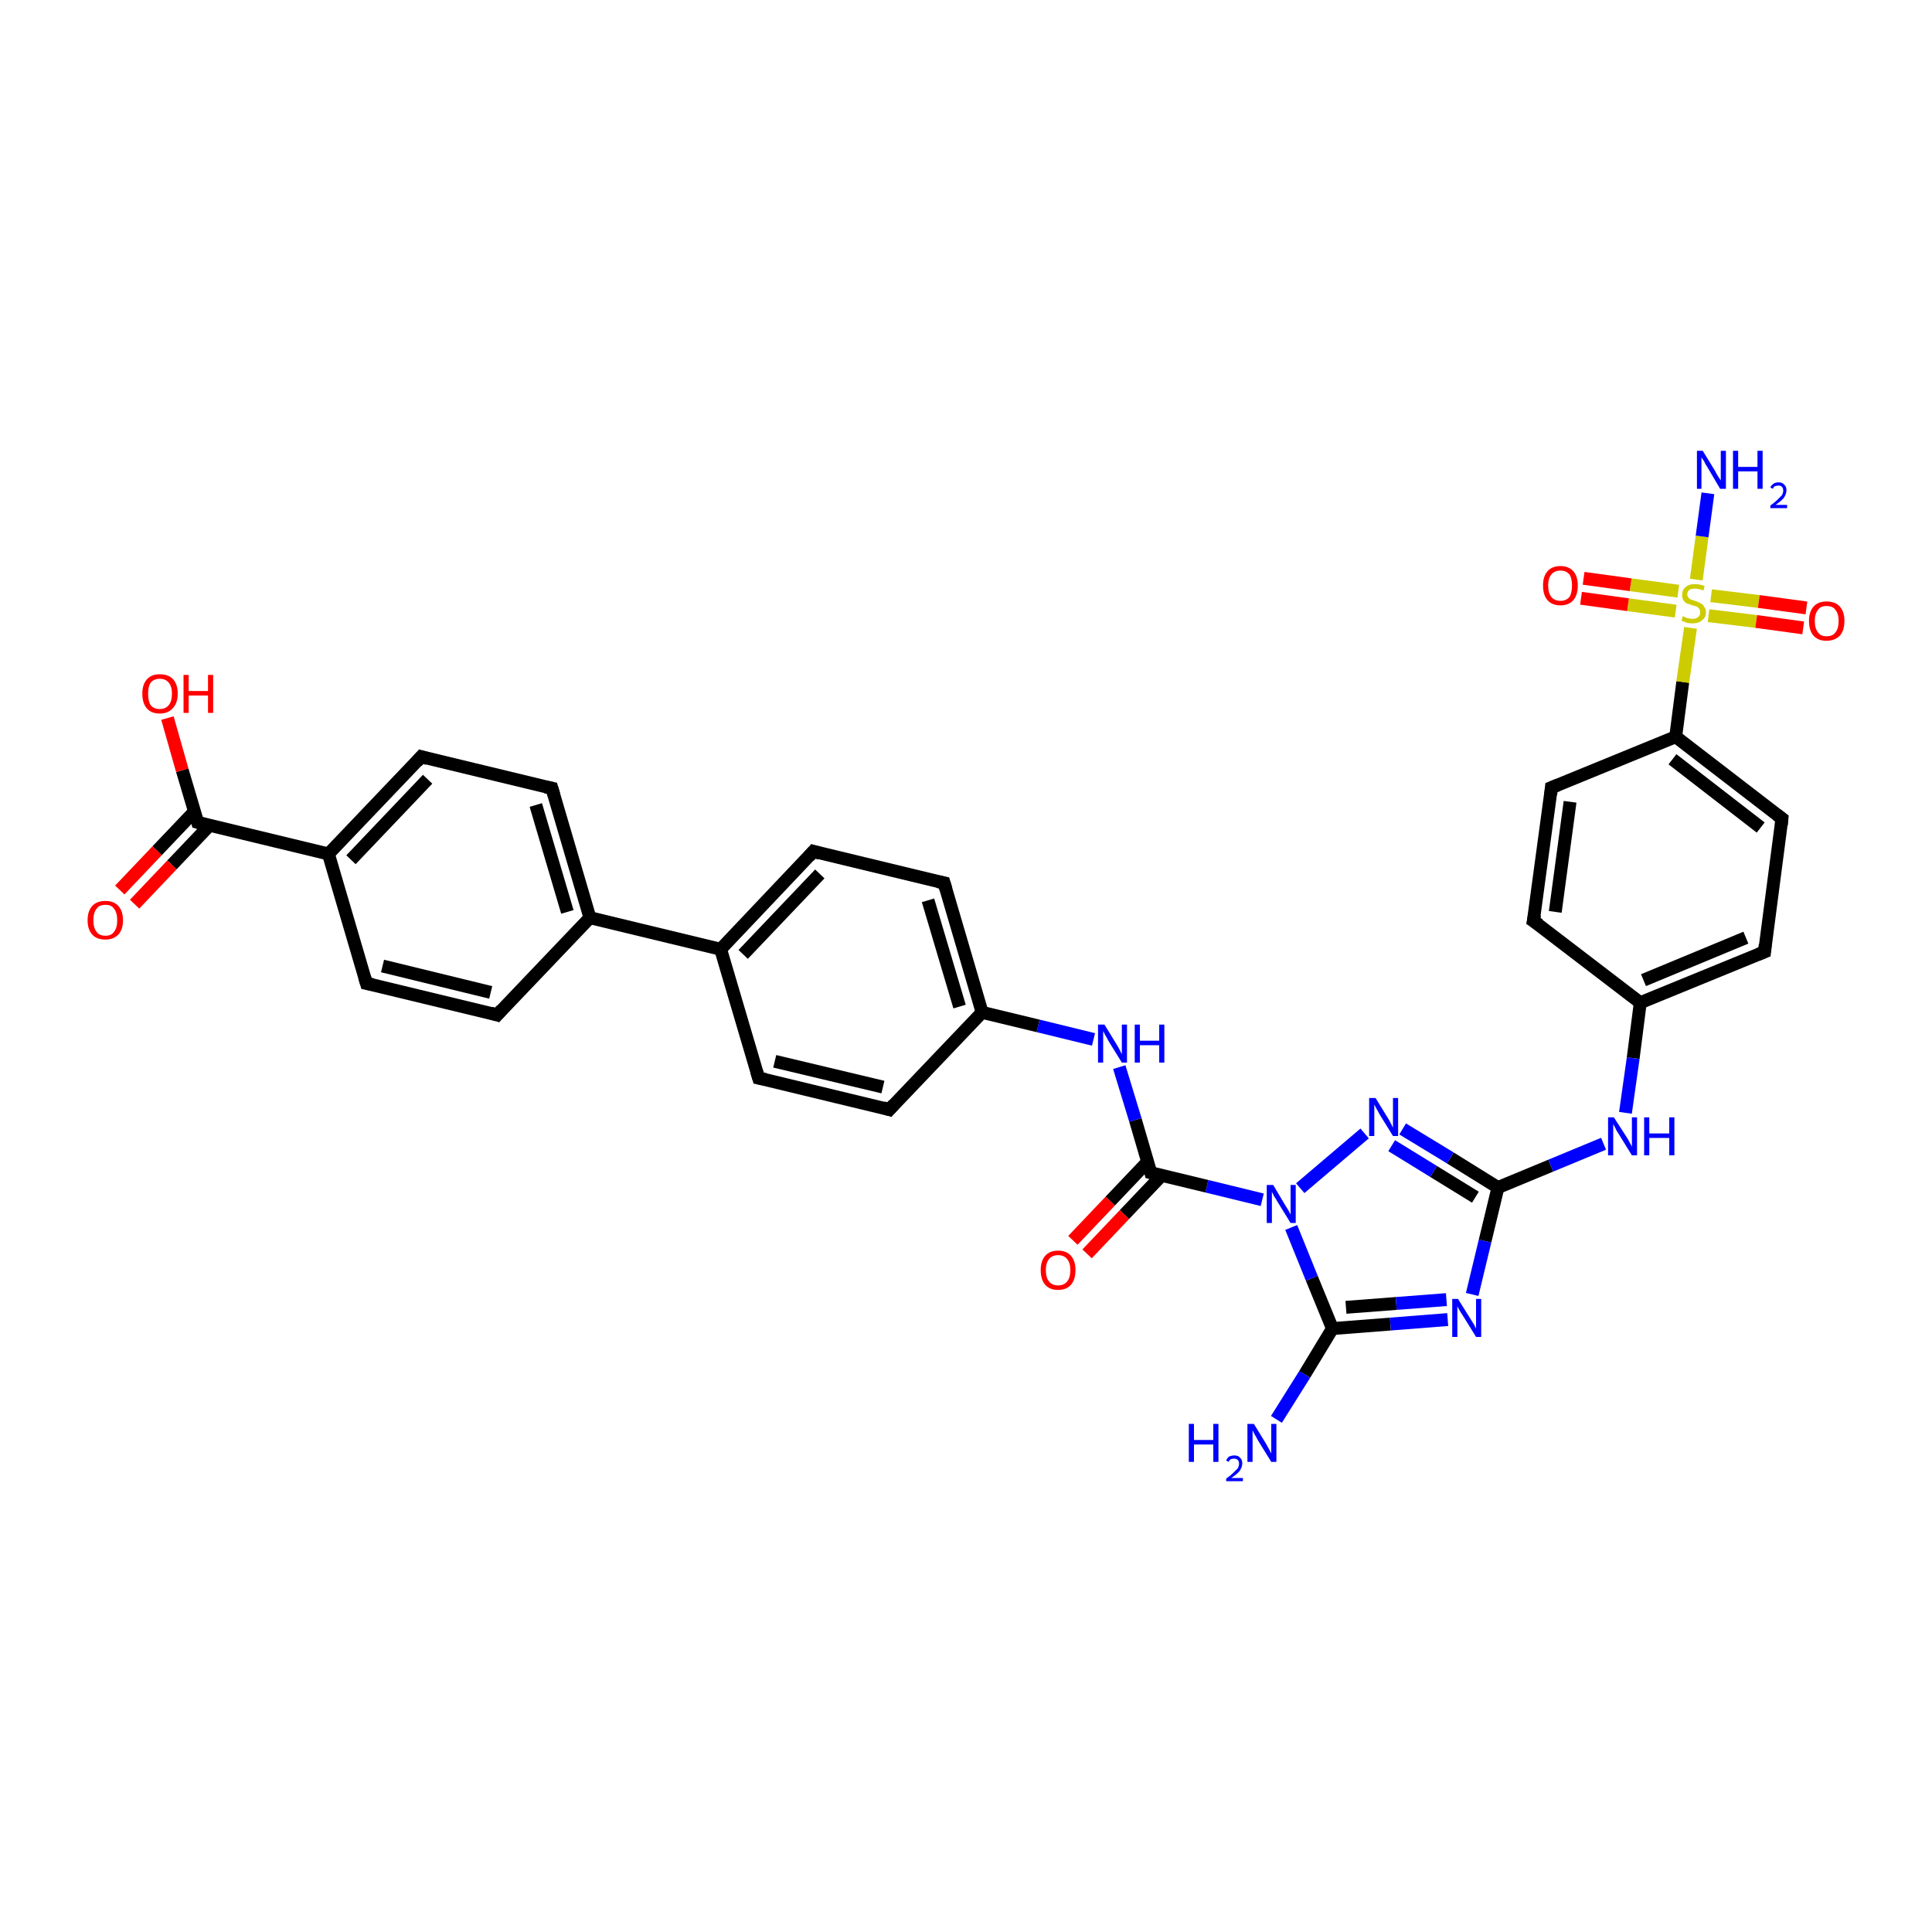 <?xml version='1.0' encoding='iso-8859-1'?>
<svg version='1.1' baseProfile='full'
              xmlns='http://www.w3.org/2000/svg'
                      xmlns:rdkit='http://www.rdkit.org/xml'
                      xmlns:xlink='http://www.w3.org/1999/xlink'
                  xml:space='preserve'
width='300px' height='300px' viewBox='0 0 300 300'>
<!-- END OF HEADER -->
<rect style='opacity:1.0;fill:#FFFFFF;stroke:none' width='300.0' height='300.0' x='0.0' y='0.0'> </rect>
<path class='bond-0 atom-0 atom-1' d='M 198.2,220.4 L 202.6,213.4' style='fill:none;fill-rule:evenodd;stroke:#0000FF;stroke-width:2.0px;stroke-linecap:butt;stroke-linejoin:miter;stroke-opacity:1' />
<path class='bond-0 atom-0 atom-1' d='M 202.6,213.4 L 206.9,206.3' style='fill:none;fill-rule:evenodd;stroke:#000000;stroke-width:2.0px;stroke-linecap:butt;stroke-linejoin:miter;stroke-opacity:1' />
<path class='bond-1 atom-1 atom-2' d='M 206.9,206.3 L 215.9,205.6' style='fill:none;fill-rule:evenodd;stroke:#000000;stroke-width:2.0px;stroke-linecap:butt;stroke-linejoin:miter;stroke-opacity:1' />
<path class='bond-1 atom-1 atom-2' d='M 215.9,205.6 L 224.8,204.9' style='fill:none;fill-rule:evenodd;stroke:#0000FF;stroke-width:2.0px;stroke-linecap:butt;stroke-linejoin:miter;stroke-opacity:1' />
<path class='bond-1 atom-1 atom-2' d='M 209.0,203.0 L 216.8,202.4' style='fill:none;fill-rule:evenodd;stroke:#000000;stroke-width:2.0px;stroke-linecap:butt;stroke-linejoin:miter;stroke-opacity:1' />
<path class='bond-1 atom-1 atom-2' d='M 216.8,202.4 L 224.6,201.8' style='fill:none;fill-rule:evenodd;stroke:#0000FF;stroke-width:2.0px;stroke-linecap:butt;stroke-linejoin:miter;stroke-opacity:1' />
<path class='bond-2 atom-2 atom-3' d='M 228.6,201.0 L 230.6,192.7' style='fill:none;fill-rule:evenodd;stroke:#0000FF;stroke-width:2.0px;stroke-linecap:butt;stroke-linejoin:miter;stroke-opacity:1' />
<path class='bond-2 atom-2 atom-3' d='M 230.6,192.7 L 232.6,184.4' style='fill:none;fill-rule:evenodd;stroke:#000000;stroke-width:2.0px;stroke-linecap:butt;stroke-linejoin:miter;stroke-opacity:1' />
<path class='bond-3 atom-3 atom-4' d='M 232.6,184.4 L 240.8,181.0' style='fill:none;fill-rule:evenodd;stroke:#000000;stroke-width:2.0px;stroke-linecap:butt;stroke-linejoin:miter;stroke-opacity:1' />
<path class='bond-3 atom-3 atom-4' d='M 240.8,181.0 L 249.0,177.6' style='fill:none;fill-rule:evenodd;stroke:#0000FF;stroke-width:2.0px;stroke-linecap:butt;stroke-linejoin:miter;stroke-opacity:1' />
<path class='bond-4 atom-4 atom-5' d='M 252.4,172.8 L 253.6,164.3' style='fill:none;fill-rule:evenodd;stroke:#0000FF;stroke-width:2.0px;stroke-linecap:butt;stroke-linejoin:miter;stroke-opacity:1' />
<path class='bond-4 atom-4 atom-5' d='M 253.6,164.3 L 254.7,155.7' style='fill:none;fill-rule:evenodd;stroke:#000000;stroke-width:2.0px;stroke-linecap:butt;stroke-linejoin:miter;stroke-opacity:1' />
<path class='bond-5 atom-5 atom-6' d='M 254.7,155.7 L 274.0,147.8' style='fill:none;fill-rule:evenodd;stroke:#000000;stroke-width:2.0px;stroke-linecap:butt;stroke-linejoin:miter;stroke-opacity:1' />
<path class='bond-5 atom-5 atom-6' d='M 255.2,152.2 L 271.1,145.6' style='fill:none;fill-rule:evenodd;stroke:#000000;stroke-width:2.0px;stroke-linecap:butt;stroke-linejoin:miter;stroke-opacity:1' />
<path class='bond-6 atom-6 atom-7' d='M 274.0,147.8 L 276.7,127.1' style='fill:none;fill-rule:evenodd;stroke:#000000;stroke-width:2.0px;stroke-linecap:butt;stroke-linejoin:miter;stroke-opacity:1' />
<path class='bond-7 atom-7 atom-8' d='M 276.7,127.1 L 260.2,114.4' style='fill:none;fill-rule:evenodd;stroke:#000000;stroke-width:2.0px;stroke-linecap:butt;stroke-linejoin:miter;stroke-opacity:1' />
<path class='bond-7 atom-7 atom-8' d='M 273.4,128.5 L 259.7,117.9' style='fill:none;fill-rule:evenodd;stroke:#000000;stroke-width:2.0px;stroke-linecap:butt;stroke-linejoin:miter;stroke-opacity:1' />
<path class='bond-8 atom-8 atom-9' d='M 260.2,114.4 L 240.9,122.3' style='fill:none;fill-rule:evenodd;stroke:#000000;stroke-width:2.0px;stroke-linecap:butt;stroke-linejoin:miter;stroke-opacity:1' />
<path class='bond-9 atom-9 atom-10' d='M 240.9,122.3 L 238.1,143.0' style='fill:none;fill-rule:evenodd;stroke:#000000;stroke-width:2.0px;stroke-linecap:butt;stroke-linejoin:miter;stroke-opacity:1' />
<path class='bond-9 atom-9 atom-10' d='M 243.8,124.5 L 241.5,141.6' style='fill:none;fill-rule:evenodd;stroke:#000000;stroke-width:2.0px;stroke-linecap:butt;stroke-linejoin:miter;stroke-opacity:1' />
<path class='bond-10 atom-8 atom-11' d='M 260.2,114.4 L 261.3,105.9' style='fill:none;fill-rule:evenodd;stroke:#000000;stroke-width:2.0px;stroke-linecap:butt;stroke-linejoin:miter;stroke-opacity:1' />
<path class='bond-10 atom-8 atom-11' d='M 261.3,105.9 L 262.5,97.5' style='fill:none;fill-rule:evenodd;stroke:#CCCC00;stroke-width:2.0px;stroke-linecap:butt;stroke-linejoin:miter;stroke-opacity:1' />
<path class='bond-11 atom-11 atom-12' d='M 263.4,90.0 L 264.3,83.3' style='fill:none;fill-rule:evenodd;stroke:#CCCC00;stroke-width:2.0px;stroke-linecap:butt;stroke-linejoin:miter;stroke-opacity:1' />
<path class='bond-11 atom-11 atom-12' d='M 264.3,83.3 L 265.2,76.6' style='fill:none;fill-rule:evenodd;stroke:#0000FF;stroke-width:2.0px;stroke-linecap:butt;stroke-linejoin:miter;stroke-opacity:1' />
<path class='bond-12 atom-11 atom-13' d='M 265.3,95.6 L 272.7,96.5' style='fill:none;fill-rule:evenodd;stroke:#CCCC00;stroke-width:2.0px;stroke-linecap:butt;stroke-linejoin:miter;stroke-opacity:1' />
<path class='bond-12 atom-11 atom-13' d='M 272.7,96.5 L 280.0,97.5' style='fill:none;fill-rule:evenodd;stroke:#FF0000;stroke-width:2.0px;stroke-linecap:butt;stroke-linejoin:miter;stroke-opacity:1' />
<path class='bond-12 atom-11 atom-13' d='M 265.7,92.5 L 273.1,93.4' style='fill:none;fill-rule:evenodd;stroke:#CCCC00;stroke-width:2.0px;stroke-linecap:butt;stroke-linejoin:miter;stroke-opacity:1' />
<path class='bond-12 atom-11 atom-13' d='M 273.1,93.4 L 280.5,94.4' style='fill:none;fill-rule:evenodd;stroke:#FF0000;stroke-width:2.0px;stroke-linecap:butt;stroke-linejoin:miter;stroke-opacity:1' />
<path class='bond-13 atom-11 atom-14' d='M 260.6,91.8 L 253.2,90.8' style='fill:none;fill-rule:evenodd;stroke:#CCCC00;stroke-width:2.0px;stroke-linecap:butt;stroke-linejoin:miter;stroke-opacity:1' />
<path class='bond-13 atom-11 atom-14' d='M 253.2,90.8 L 245.9,89.8' style='fill:none;fill-rule:evenodd;stroke:#FF0000;stroke-width:2.0px;stroke-linecap:butt;stroke-linejoin:miter;stroke-opacity:1' />
<path class='bond-13 atom-11 atom-14' d='M 260.2,94.9 L 252.8,93.9' style='fill:none;fill-rule:evenodd;stroke:#CCCC00;stroke-width:2.0px;stroke-linecap:butt;stroke-linejoin:miter;stroke-opacity:1' />
<path class='bond-13 atom-11 atom-14' d='M 252.8,93.9 L 245.5,92.9' style='fill:none;fill-rule:evenodd;stroke:#FF0000;stroke-width:2.0px;stroke-linecap:butt;stroke-linejoin:miter;stroke-opacity:1' />
<path class='bond-14 atom-3 atom-15' d='M 232.6,184.4 L 225.2,179.8' style='fill:none;fill-rule:evenodd;stroke:#000000;stroke-width:2.0px;stroke-linecap:butt;stroke-linejoin:miter;stroke-opacity:1' />
<path class='bond-14 atom-3 atom-15' d='M 225.2,179.8 L 217.8,175.3' style='fill:none;fill-rule:evenodd;stroke:#0000FF;stroke-width:2.0px;stroke-linecap:butt;stroke-linejoin:miter;stroke-opacity:1' />
<path class='bond-14 atom-3 atom-15' d='M 229.1,185.9 L 222.6,181.9' style='fill:none;fill-rule:evenodd;stroke:#000000;stroke-width:2.0px;stroke-linecap:butt;stroke-linejoin:miter;stroke-opacity:1' />
<path class='bond-14 atom-3 atom-15' d='M 222.6,181.9 L 216.1,177.9' style='fill:none;fill-rule:evenodd;stroke:#0000FF;stroke-width:2.0px;stroke-linecap:butt;stroke-linejoin:miter;stroke-opacity:1' />
<path class='bond-15 atom-15 atom-16' d='M 211.9,176.0 L 201.9,184.5' style='fill:none;fill-rule:evenodd;stroke:#0000FF;stroke-width:2.0px;stroke-linecap:butt;stroke-linejoin:miter;stroke-opacity:1' />
<path class='bond-16 atom-16 atom-17' d='M 196.0,186.3 L 187.4,184.2' style='fill:none;fill-rule:evenodd;stroke:#0000FF;stroke-width:2.0px;stroke-linecap:butt;stroke-linejoin:miter;stroke-opacity:1' />
<path class='bond-16 atom-16 atom-17' d='M 187.4,184.2 L 178.7,182.1' style='fill:none;fill-rule:evenodd;stroke:#000000;stroke-width:2.0px;stroke-linecap:butt;stroke-linejoin:miter;stroke-opacity:1' />
<path class='bond-17 atom-17 atom-18' d='M 178.2,180.4 L 172.4,186.5' style='fill:none;fill-rule:evenodd;stroke:#000000;stroke-width:2.0px;stroke-linecap:butt;stroke-linejoin:miter;stroke-opacity:1' />
<path class='bond-17 atom-17 atom-18' d='M 172.4,186.5 L 166.6,192.6' style='fill:none;fill-rule:evenodd;stroke:#FF0000;stroke-width:2.0px;stroke-linecap:butt;stroke-linejoin:miter;stroke-opacity:1' />
<path class='bond-17 atom-17 atom-18' d='M 180.4,182.5 L 174.6,188.6' style='fill:none;fill-rule:evenodd;stroke:#000000;stroke-width:2.0px;stroke-linecap:butt;stroke-linejoin:miter;stroke-opacity:1' />
<path class='bond-17 atom-17 atom-18' d='M 174.6,188.6 L 168.8,194.7' style='fill:none;fill-rule:evenodd;stroke:#FF0000;stroke-width:2.0px;stroke-linecap:butt;stroke-linejoin:miter;stroke-opacity:1' />
<path class='bond-18 atom-17 atom-19' d='M 178.7,182.1 L 176.3,173.9' style='fill:none;fill-rule:evenodd;stroke:#000000;stroke-width:2.0px;stroke-linecap:butt;stroke-linejoin:miter;stroke-opacity:1' />
<path class='bond-18 atom-17 atom-19' d='M 176.3,173.9 L 173.8,165.7' style='fill:none;fill-rule:evenodd;stroke:#0000FF;stroke-width:2.0px;stroke-linecap:butt;stroke-linejoin:miter;stroke-opacity:1' />
<path class='bond-19 atom-19 atom-20' d='M 169.8,161.4 L 161.2,159.3' style='fill:none;fill-rule:evenodd;stroke:#0000FF;stroke-width:2.0px;stroke-linecap:butt;stroke-linejoin:miter;stroke-opacity:1' />
<path class='bond-19 atom-19 atom-20' d='M 161.2,159.3 L 152.5,157.2' style='fill:none;fill-rule:evenodd;stroke:#000000;stroke-width:2.0px;stroke-linecap:butt;stroke-linejoin:miter;stroke-opacity:1' />
<path class='bond-20 atom-20 atom-21' d='M 152.5,157.2 L 146.6,137.1' style='fill:none;fill-rule:evenodd;stroke:#000000;stroke-width:2.0px;stroke-linecap:butt;stroke-linejoin:miter;stroke-opacity:1' />
<path class='bond-20 atom-20 atom-21' d='M 149.0,156.3 L 144.1,139.8' style='fill:none;fill-rule:evenodd;stroke:#000000;stroke-width:2.0px;stroke-linecap:butt;stroke-linejoin:miter;stroke-opacity:1' />
<path class='bond-21 atom-21 atom-22' d='M 146.6,137.1 L 126.3,132.2' style='fill:none;fill-rule:evenodd;stroke:#000000;stroke-width:2.0px;stroke-linecap:butt;stroke-linejoin:miter;stroke-opacity:1' />
<path class='bond-22 atom-22 atom-23' d='M 126.3,132.2 L 111.9,147.4' style='fill:none;fill-rule:evenodd;stroke:#000000;stroke-width:2.0px;stroke-linecap:butt;stroke-linejoin:miter;stroke-opacity:1' />
<path class='bond-22 atom-22 atom-23' d='M 127.3,135.7 L 115.4,148.2' style='fill:none;fill-rule:evenodd;stroke:#000000;stroke-width:2.0px;stroke-linecap:butt;stroke-linejoin:miter;stroke-opacity:1' />
<path class='bond-23 atom-23 atom-24' d='M 111.9,147.4 L 117.8,167.4' style='fill:none;fill-rule:evenodd;stroke:#000000;stroke-width:2.0px;stroke-linecap:butt;stroke-linejoin:miter;stroke-opacity:1' />
<path class='bond-24 atom-24 atom-25' d='M 117.8,167.4 L 138.1,172.3' style='fill:none;fill-rule:evenodd;stroke:#000000;stroke-width:2.0px;stroke-linecap:butt;stroke-linejoin:miter;stroke-opacity:1' />
<path class='bond-24 atom-24 atom-25' d='M 120.3,164.8 L 137.1,168.8' style='fill:none;fill-rule:evenodd;stroke:#000000;stroke-width:2.0px;stroke-linecap:butt;stroke-linejoin:miter;stroke-opacity:1' />
<path class='bond-25 atom-23 atom-26' d='M 111.9,147.4 L 91.6,142.5' style='fill:none;fill-rule:evenodd;stroke:#000000;stroke-width:2.0px;stroke-linecap:butt;stroke-linejoin:miter;stroke-opacity:1' />
<path class='bond-26 atom-26 atom-27' d='M 91.6,142.5 L 85.7,122.4' style='fill:none;fill-rule:evenodd;stroke:#000000;stroke-width:2.0px;stroke-linecap:butt;stroke-linejoin:miter;stroke-opacity:1' />
<path class='bond-26 atom-26 atom-27' d='M 88.1,141.6 L 83.2,125.0' style='fill:none;fill-rule:evenodd;stroke:#000000;stroke-width:2.0px;stroke-linecap:butt;stroke-linejoin:miter;stroke-opacity:1' />
<path class='bond-27 atom-27 atom-28' d='M 85.7,122.4 L 65.4,117.5' style='fill:none;fill-rule:evenodd;stroke:#000000;stroke-width:2.0px;stroke-linecap:butt;stroke-linejoin:miter;stroke-opacity:1' />
<path class='bond-28 atom-28 atom-29' d='M 65.4,117.5 L 51.0,132.6' style='fill:none;fill-rule:evenodd;stroke:#000000;stroke-width:2.0px;stroke-linecap:butt;stroke-linejoin:miter;stroke-opacity:1' />
<path class='bond-28 atom-28 atom-29' d='M 66.4,121.0 L 54.5,133.5' style='fill:none;fill-rule:evenodd;stroke:#000000;stroke-width:2.0px;stroke-linecap:butt;stroke-linejoin:miter;stroke-opacity:1' />
<path class='bond-29 atom-29 atom-30' d='M 51.0,132.6 L 56.9,152.7' style='fill:none;fill-rule:evenodd;stroke:#000000;stroke-width:2.0px;stroke-linecap:butt;stroke-linejoin:miter;stroke-opacity:1' />
<path class='bond-30 atom-30 atom-31' d='M 56.9,152.7 L 77.2,157.6' style='fill:none;fill-rule:evenodd;stroke:#000000;stroke-width:2.0px;stroke-linecap:butt;stroke-linejoin:miter;stroke-opacity:1' />
<path class='bond-30 atom-30 atom-31' d='M 59.4,150.0 L 76.2,154.1' style='fill:none;fill-rule:evenodd;stroke:#000000;stroke-width:2.0px;stroke-linecap:butt;stroke-linejoin:miter;stroke-opacity:1' />
<path class='bond-31 atom-29 atom-32' d='M 51.0,132.6 L 30.7,127.7' style='fill:none;fill-rule:evenodd;stroke:#000000;stroke-width:2.0px;stroke-linecap:butt;stroke-linejoin:miter;stroke-opacity:1' />
<path class='bond-32 atom-32 atom-33' d='M 30.7,127.7 L 28.3,119.6' style='fill:none;fill-rule:evenodd;stroke:#000000;stroke-width:2.0px;stroke-linecap:butt;stroke-linejoin:miter;stroke-opacity:1' />
<path class='bond-32 atom-32 atom-33' d='M 28.3,119.6 L 26.0,111.5' style='fill:none;fill-rule:evenodd;stroke:#FF0000;stroke-width:2.0px;stroke-linecap:butt;stroke-linejoin:miter;stroke-opacity:1' />
<path class='bond-33 atom-32 atom-34' d='M 30.2,126.0 L 24.4,132.1' style='fill:none;fill-rule:evenodd;stroke:#000000;stroke-width:2.0px;stroke-linecap:butt;stroke-linejoin:miter;stroke-opacity:1' />
<path class='bond-33 atom-32 atom-34' d='M 24.4,132.1 L 18.6,138.2' style='fill:none;fill-rule:evenodd;stroke:#FF0000;stroke-width:2.0px;stroke-linecap:butt;stroke-linejoin:miter;stroke-opacity:1' />
<path class='bond-33 atom-32 atom-34' d='M 32.5,128.2 L 26.7,134.3' style='fill:none;fill-rule:evenodd;stroke:#000000;stroke-width:2.0px;stroke-linecap:butt;stroke-linejoin:miter;stroke-opacity:1' />
<path class='bond-33 atom-32 atom-34' d='M 26.7,134.3 L 20.9,140.4' style='fill:none;fill-rule:evenodd;stroke:#FF0000;stroke-width:2.0px;stroke-linecap:butt;stroke-linejoin:miter;stroke-opacity:1' />
<path class='bond-34 atom-16 atom-1' d='M 200.5,190.6 L 203.7,198.5' style='fill:none;fill-rule:evenodd;stroke:#0000FF;stroke-width:2.0px;stroke-linecap:butt;stroke-linejoin:miter;stroke-opacity:1' />
<path class='bond-34 atom-16 atom-1' d='M 203.7,198.5 L 206.9,206.3' style='fill:none;fill-rule:evenodd;stroke:#000000;stroke-width:2.0px;stroke-linecap:butt;stroke-linejoin:miter;stroke-opacity:1' />
<path class='bond-35 atom-25 atom-20' d='M 138.1,172.3 L 152.5,157.2' style='fill:none;fill-rule:evenodd;stroke:#000000;stroke-width:2.0px;stroke-linecap:butt;stroke-linejoin:miter;stroke-opacity:1' />
<path class='bond-36 atom-31 atom-26' d='M 77.2,157.6 L 91.6,142.5' style='fill:none;fill-rule:evenodd;stroke:#000000;stroke-width:2.0px;stroke-linecap:butt;stroke-linejoin:miter;stroke-opacity:1' />
<path class='bond-37 atom-10 atom-5' d='M 238.1,143.0 L 254.7,155.7' style='fill:none;fill-rule:evenodd;stroke:#000000;stroke-width:2.0px;stroke-linecap:butt;stroke-linejoin:miter;stroke-opacity:1' />
<path d='M 273.0,148.2 L 274.0,147.8 L 274.1,146.7' style='fill:none;stroke:#000000;stroke-width:2.0px;stroke-linecap:butt;stroke-linejoin:miter;stroke-opacity:1;' />
<path d='M 276.6,128.1 L 276.7,127.1 L 275.9,126.5' style='fill:none;stroke:#000000;stroke-width:2.0px;stroke-linecap:butt;stroke-linejoin:miter;stroke-opacity:1;' />
<path d='M 241.9,121.9 L 240.9,122.3 L 240.8,123.4' style='fill:none;stroke:#000000;stroke-width:2.0px;stroke-linecap:butt;stroke-linejoin:miter;stroke-opacity:1;' />
<path d='M 238.3,142.0 L 238.1,143.0 L 239.0,143.6' style='fill:none;stroke:#000000;stroke-width:2.0px;stroke-linecap:butt;stroke-linejoin:miter;stroke-opacity:1;' />
<path d='M 179.1,182.2 L 178.7,182.1 L 178.6,181.7' style='fill:none;stroke:#000000;stroke-width:2.0px;stroke-linecap:butt;stroke-linejoin:miter;stroke-opacity:1;' />
<path d='M 146.9,138.1 L 146.6,137.1 L 145.6,136.9' style='fill:none;stroke:#000000;stroke-width:2.0px;stroke-linecap:butt;stroke-linejoin:miter;stroke-opacity:1;' />
<path d='M 127.3,132.5 L 126.3,132.2 L 125.6,133.0' style='fill:none;stroke:#000000;stroke-width:2.0px;stroke-linecap:butt;stroke-linejoin:miter;stroke-opacity:1;' />
<path d='M 117.5,166.4 L 117.8,167.4 L 118.8,167.6' style='fill:none;stroke:#000000;stroke-width:2.0px;stroke-linecap:butt;stroke-linejoin:miter;stroke-opacity:1;' />
<path d='M 137.1,172.0 L 138.1,172.3 L 138.8,171.5' style='fill:none;stroke:#000000;stroke-width:2.0px;stroke-linecap:butt;stroke-linejoin:miter;stroke-opacity:1;' />
<path d='M 86.0,123.4 L 85.7,122.4 L 84.7,122.2' style='fill:none;stroke:#000000;stroke-width:2.0px;stroke-linecap:butt;stroke-linejoin:miter;stroke-opacity:1;' />
<path d='M 66.4,117.8 L 65.4,117.5 L 64.7,118.3' style='fill:none;stroke:#000000;stroke-width:2.0px;stroke-linecap:butt;stroke-linejoin:miter;stroke-opacity:1;' />
<path d='M 56.6,151.7 L 56.9,152.7 L 57.9,152.9' style='fill:none;stroke:#000000;stroke-width:2.0px;stroke-linecap:butt;stroke-linejoin:miter;stroke-opacity:1;' />
<path d='M 76.2,157.3 L 77.2,157.6 L 77.9,156.8' style='fill:none;stroke:#000000;stroke-width:2.0px;stroke-linecap:butt;stroke-linejoin:miter;stroke-opacity:1;' />
<path d='M 31.8,128.0 L 30.7,127.7 L 30.6,127.3' style='fill:none;stroke:#000000;stroke-width:2.0px;stroke-linecap:butt;stroke-linejoin:miter;stroke-opacity:1;' />
<path class='atom-0' d='M 184.6 221.1
L 185.4 221.1
L 185.4 223.6
L 188.4 223.6
L 188.4 221.1
L 189.2 221.1
L 189.2 227.0
L 188.4 227.0
L 188.4 224.3
L 185.4 224.3
L 185.4 227.0
L 184.6 227.0
L 184.6 221.1
' fill='#0000FF'/>
<path class='atom-0' d='M 190.4 226.8
Q 190.5 226.5, 190.8 226.2
Q 191.2 226.0, 191.7 226.0
Q 192.3 226.0, 192.6 226.4
Q 192.9 226.7, 192.9 227.2
Q 192.9 227.8, 192.5 228.4
Q 192.1 228.9, 191.2 229.5
L 193.0 229.5
L 193.0 230.0
L 190.4 230.0
L 190.4 229.6
Q 191.1 229.1, 191.5 228.7
Q 191.9 228.3, 192.2 228.0
Q 192.4 227.6, 192.4 227.3
Q 192.4 226.9, 192.2 226.7
Q 192.0 226.5, 191.7 226.5
Q 191.3 226.5, 191.1 226.6
Q 190.9 226.7, 190.8 227.0
L 190.4 226.8
' fill='#0000FF'/>
<path class='atom-0' d='M 194.7 221.1
L 196.6 224.2
Q 196.8 224.6, 197.1 225.1
Q 197.4 225.7, 197.4 225.7
L 197.4 221.1
L 198.2 221.1
L 198.2 227.0
L 197.4 227.0
L 195.3 223.6
Q 195.1 223.2, 194.8 222.7
Q 194.6 222.3, 194.5 222.1
L 194.5 227.0
L 193.7 227.0
L 193.7 221.1
L 194.7 221.1
' fill='#0000FF'/>
<path class='atom-2' d='M 226.4 201.7
L 228.4 204.9
Q 228.6 205.2, 228.9 205.7
Q 229.2 206.3, 229.2 206.3
L 229.2 201.7
L 230.0 201.7
L 230.0 207.6
L 229.2 207.6
L 227.1 204.2
Q 226.8 203.8, 226.6 203.4
Q 226.3 202.9, 226.3 202.8
L 226.3 207.6
L 225.5 207.6
L 225.5 201.7
L 226.4 201.7
' fill='#0000FF'/>
<path class='atom-4' d='M 250.6 173.5
L 252.6 176.6
Q 252.8 176.9, 253.1 177.5
Q 253.4 178.0, 253.4 178.1
L 253.4 173.5
L 254.2 173.5
L 254.2 179.4
L 253.4 179.4
L 251.3 176.0
Q 251.0 175.6, 250.8 175.1
Q 250.5 174.6, 250.5 174.5
L 250.5 179.4
L 249.7 179.4
L 249.7 173.5
L 250.6 173.5
' fill='#0000FF'/>
<path class='atom-4' d='M 255.3 173.5
L 256.1 173.5
L 256.1 176.0
L 259.2 176.0
L 259.2 173.5
L 260.0 173.5
L 260.0 179.4
L 259.2 179.4
L 259.2 176.7
L 256.1 176.7
L 256.1 179.4
L 255.3 179.4
L 255.3 173.5
' fill='#0000FF'/>
<path class='atom-11' d='M 261.3 95.7
Q 261.4 95.7, 261.6 95.8
Q 261.9 96.0, 262.2 96.0
Q 262.5 96.1, 262.8 96.1
Q 263.4 96.1, 263.7 95.8
Q 264.0 95.6, 264.0 95.1
Q 264.0 94.8, 263.9 94.6
Q 263.7 94.3, 263.5 94.2
Q 263.2 94.1, 262.8 94.0
Q 262.3 93.8, 261.9 93.7
Q 261.6 93.5, 261.4 93.2
Q 261.2 92.9, 261.2 92.4
Q 261.2 91.6, 261.7 91.2
Q 262.2 90.7, 263.2 90.7
Q 263.9 90.7, 264.7 91.0
L 264.5 91.7
Q 263.8 91.4, 263.2 91.4
Q 262.6 91.4, 262.3 91.6
Q 262.0 91.9, 262.0 92.3
Q 262.0 92.6, 262.2 92.8
Q 262.3 93.0, 262.6 93.1
Q 262.8 93.2, 263.2 93.3
Q 263.8 93.5, 264.1 93.7
Q 264.4 93.8, 264.6 94.2
Q 264.9 94.5, 264.9 95.1
Q 264.9 95.9, 264.3 96.3
Q 263.8 96.8, 262.8 96.8
Q 262.3 96.8, 261.9 96.7
Q 261.5 96.5, 261.1 96.4
L 261.3 95.7
' fill='#CCCC00'/>
<path class='atom-12' d='M 264.4 70.0
L 266.3 73.1
Q 266.5 73.5, 266.8 74.0
Q 267.2 74.6, 267.2 74.6
L 267.2 70.0
L 268.0 70.0
L 268.0 75.9
L 267.1 75.9
L 265.1 72.5
Q 264.8 72.1, 264.6 71.6
Q 264.3 71.2, 264.2 71.0
L 264.2 75.9
L 263.5 75.9
L 263.5 70.0
L 264.4 70.0
' fill='#0000FF'/>
<path class='atom-12' d='M 269.1 70.0
L 269.9 70.0
L 269.9 72.5
L 272.9 72.5
L 272.9 70.0
L 273.7 70.0
L 273.7 75.9
L 272.9 75.9
L 272.9 73.2
L 269.9 73.2
L 269.9 75.9
L 269.1 75.9
L 269.1 70.0
' fill='#0000FF'/>
<path class='atom-12' d='M 274.9 75.7
Q 275.0 75.4, 275.4 75.1
Q 275.7 74.9, 276.2 74.9
Q 276.8 74.9, 277.1 75.3
Q 277.4 75.6, 277.4 76.1
Q 277.4 76.7, 277.0 77.3
Q 276.6 77.8, 275.7 78.4
L 277.5 78.4
L 277.5 78.9
L 274.9 78.9
L 274.9 78.5
Q 275.6 78.0, 276.0 77.6
Q 276.4 77.2, 276.7 76.9
Q 276.9 76.5, 276.9 76.2
Q 276.9 75.8, 276.7 75.6
Q 276.5 75.4, 276.2 75.4
Q 275.9 75.4, 275.6 75.5
Q 275.4 75.6, 275.3 75.9
L 274.9 75.7
' fill='#0000FF'/>
<path class='atom-13' d='M 280.9 96.4
Q 280.9 95.0, 281.6 94.2
Q 282.3 93.4, 283.6 93.4
Q 285.0 93.4, 285.7 94.2
Q 286.4 95.0, 286.4 96.4
Q 286.4 97.9, 285.7 98.7
Q 284.9 99.5, 283.6 99.5
Q 282.3 99.5, 281.6 98.7
Q 280.9 97.9, 280.9 96.4
M 283.6 98.8
Q 284.6 98.8, 285.0 98.2
Q 285.5 97.6, 285.5 96.4
Q 285.5 95.3, 285.0 94.7
Q 284.6 94.1, 283.6 94.1
Q 282.7 94.1, 282.3 94.7
Q 281.8 95.3, 281.8 96.4
Q 281.8 97.6, 282.3 98.2
Q 282.7 98.8, 283.6 98.8
' fill='#FF0000'/>
<path class='atom-14' d='M 239.6 90.9
Q 239.6 89.5, 240.3 88.7
Q 241.0 87.9, 242.3 87.9
Q 243.6 87.9, 244.3 88.7
Q 245.0 89.5, 245.0 90.9
Q 245.0 92.4, 244.3 93.2
Q 243.6 94.0, 242.3 94.0
Q 241.0 94.0, 240.3 93.2
Q 239.6 92.4, 239.6 90.9
M 242.3 93.3
Q 243.2 93.3, 243.7 92.7
Q 244.1 92.1, 244.1 90.9
Q 244.1 89.8, 243.7 89.2
Q 243.2 88.6, 242.3 88.6
Q 241.4 88.6, 240.9 89.2
Q 240.4 89.8, 240.4 90.9
Q 240.4 92.1, 240.9 92.7
Q 241.4 93.3, 242.3 93.3
' fill='#FF0000'/>
<path class='atom-15' d='M 213.6 170.5
L 215.5 173.6
Q 215.7 173.9, 216.0 174.5
Q 216.3 175.1, 216.3 175.1
L 216.3 170.5
L 217.1 170.5
L 217.1 176.4
L 216.3 176.4
L 214.2 173.0
Q 214.0 172.6, 213.7 172.1
Q 213.5 171.7, 213.4 171.5
L 213.4 176.4
L 212.6 176.4
L 212.6 170.5
L 213.6 170.5
' fill='#0000FF'/>
<path class='atom-16' d='M 197.7 184.0
L 199.6 187.2
Q 199.8 187.5, 200.1 188.0
Q 200.4 188.6, 200.4 188.6
L 200.4 184.0
L 201.2 184.0
L 201.2 189.9
L 200.4 189.9
L 198.3 186.5
Q 198.1 186.1, 197.8 185.7
Q 197.6 185.2, 197.5 185.1
L 197.5 189.9
L 196.7 189.9
L 196.7 184.0
L 197.7 184.0
' fill='#0000FF'/>
<path class='atom-18' d='M 161.6 197.2
Q 161.6 195.8, 162.3 195.0
Q 163.0 194.2, 164.3 194.2
Q 165.6 194.2, 166.3 195.0
Q 167.0 195.8, 167.0 197.2
Q 167.0 198.7, 166.3 199.5
Q 165.6 200.3, 164.3 200.3
Q 163.0 200.3, 162.3 199.5
Q 161.6 198.7, 161.6 197.2
M 164.3 199.6
Q 165.2 199.6, 165.7 199.0
Q 166.2 198.4, 166.2 197.2
Q 166.2 196.1, 165.7 195.5
Q 165.2 194.9, 164.3 194.9
Q 163.4 194.9, 162.9 195.5
Q 162.4 196.1, 162.4 197.2
Q 162.4 198.4, 162.9 199.0
Q 163.4 199.6, 164.3 199.6
' fill='#FF0000'/>
<path class='atom-19' d='M 171.5 159.1
L 173.4 162.2
Q 173.6 162.5, 173.9 163.1
Q 174.2 163.7, 174.2 163.7
L 174.2 159.1
L 175.0 159.1
L 175.0 165.0
L 174.2 165.0
L 172.1 161.6
Q 171.9 161.2, 171.6 160.7
Q 171.4 160.3, 171.3 160.1
L 171.3 165.0
L 170.5 165.0
L 170.5 159.1
L 171.5 159.1
' fill='#0000FF'/>
<path class='atom-19' d='M 176.2 159.1
L 177.0 159.1
L 177.0 161.6
L 180.0 161.6
L 180.0 159.1
L 180.8 159.1
L 180.8 165.0
L 180.0 165.0
L 180.0 162.3
L 177.0 162.3
L 177.0 165.0
L 176.2 165.0
L 176.2 159.1
' fill='#0000FF'/>
<path class='atom-33' d='M 22.1 107.7
Q 22.1 106.3, 22.8 105.5
Q 23.5 104.7, 24.8 104.7
Q 26.2 104.7, 26.9 105.5
Q 27.6 106.3, 27.6 107.7
Q 27.6 109.2, 26.8 110.0
Q 26.1 110.8, 24.8 110.8
Q 23.5 110.8, 22.8 110.0
Q 22.1 109.2, 22.1 107.7
M 24.8 110.1
Q 25.7 110.1, 26.2 109.5
Q 26.7 108.9, 26.7 107.7
Q 26.7 106.6, 26.2 106.0
Q 25.7 105.4, 24.8 105.4
Q 23.9 105.4, 23.4 106.0
Q 23.0 106.6, 23.0 107.7
Q 23.0 108.9, 23.4 109.5
Q 23.9 110.1, 24.8 110.1
' fill='#FF0000'/>
<path class='atom-33' d='M 28.5 104.8
L 29.3 104.8
L 29.3 107.3
L 32.3 107.3
L 32.3 104.8
L 33.1 104.8
L 33.1 110.7
L 32.3 110.7
L 32.3 108.0
L 29.3 108.0
L 29.3 110.7
L 28.5 110.7
L 28.5 104.8
' fill='#FF0000'/>
<path class='atom-34' d='M 13.6 142.9
Q 13.6 141.5, 14.3 140.7
Q 15.0 139.9, 16.4 139.9
Q 17.7 139.9, 18.4 140.7
Q 19.1 141.5, 19.1 142.9
Q 19.1 144.3, 18.4 145.1
Q 17.6 145.9, 16.4 145.9
Q 15.0 145.9, 14.3 145.1
Q 13.6 144.3, 13.6 142.9
M 16.4 145.3
Q 17.3 145.3, 17.7 144.7
Q 18.2 144.1, 18.2 142.9
Q 18.2 141.7, 17.7 141.1
Q 17.3 140.5, 16.4 140.5
Q 15.4 140.5, 15.0 141.1
Q 14.5 141.7, 14.5 142.9
Q 14.5 144.1, 15.0 144.7
Q 15.4 145.3, 16.4 145.3
' fill='#FF0000'/>
</svg>
